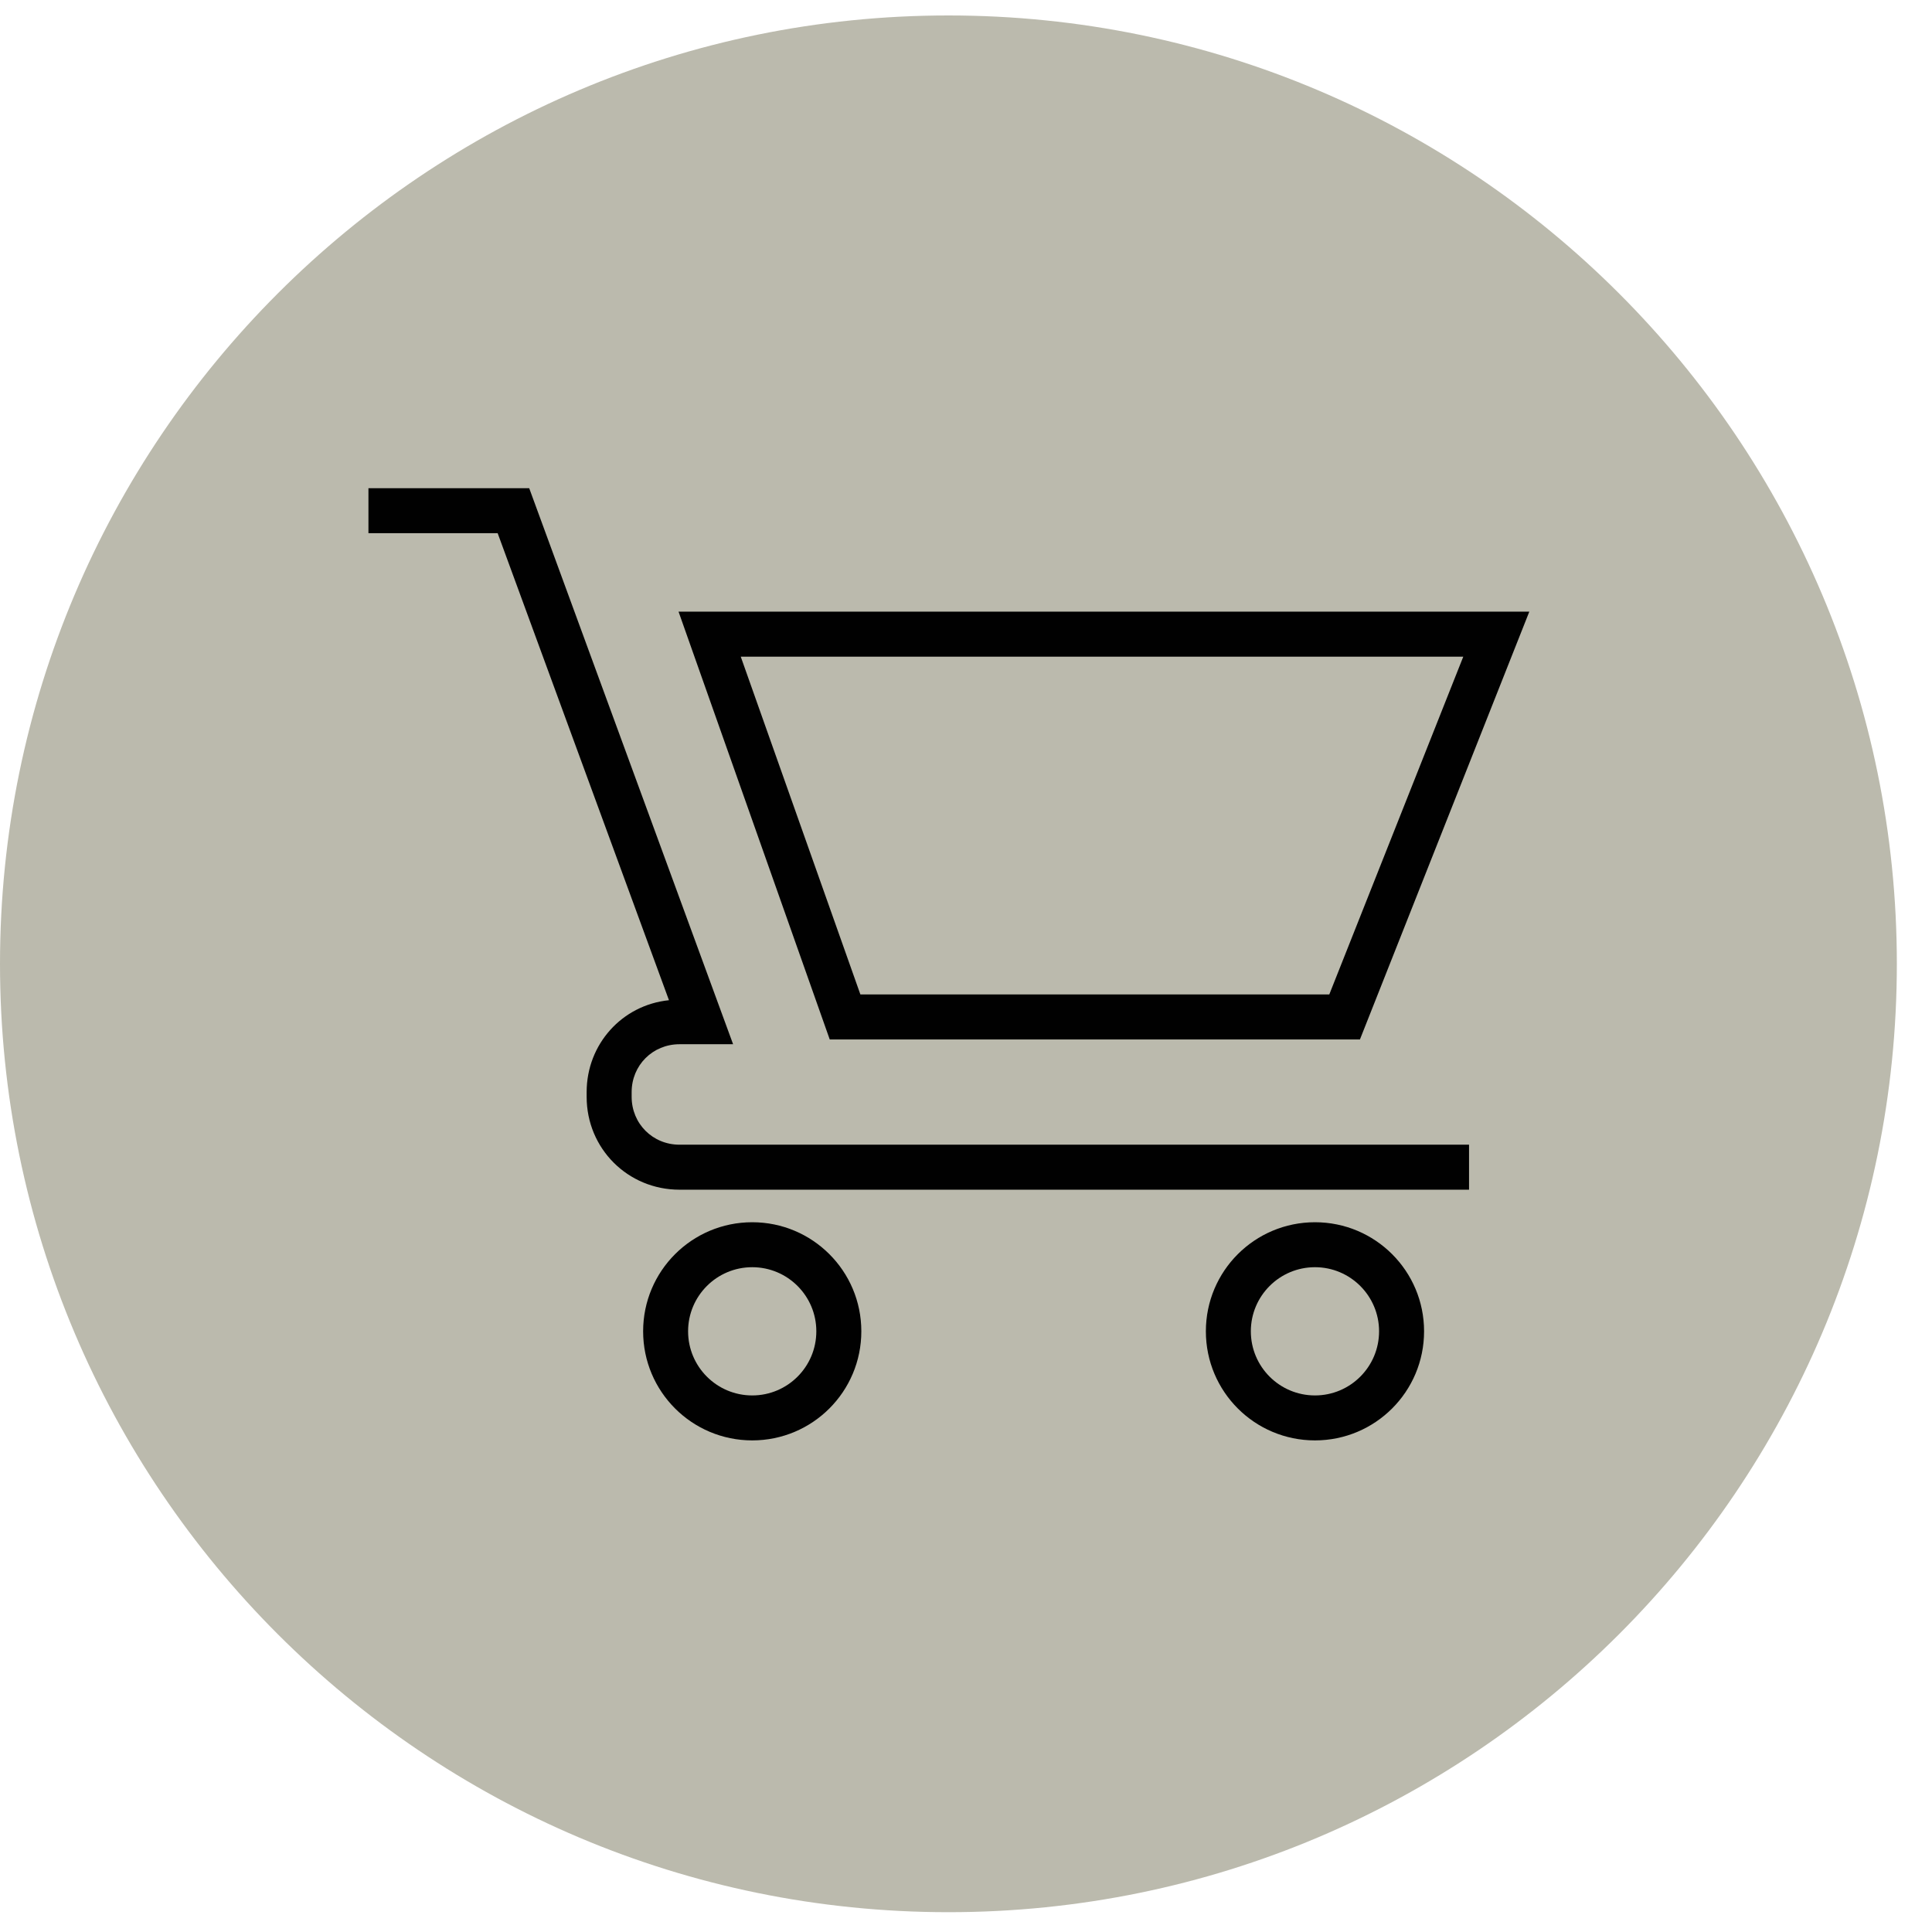 <?xml version="1.0" encoding="UTF-8"?> <svg xmlns="http://www.w3.org/2000/svg" width="51" height="51" viewBox="0 0 51 51" fill="none"><path d="M0 25.443C0 11.624 11.217 0.408 25.036 0.408C38.855 0.408 50.072 11.624 50.072 25.443C50.072 39.261 38.855 50.477 25.036 50.477C11.217 50.477 0 39.261 0 25.443Z" fill="#BBBAAD"></path><path d="M16.674 28.954V28.828C16.674 28.121 17.23 27.565 17.937 27.565H19.352L13.97 12.888H9.726V14.075H13.137L17.659 26.403C16.421 26.529 15.486 27.565 15.486 28.828V28.954C15.486 30.319 16.573 31.405 17.937 31.405H38.779V30.217H17.937C17.23 30.217 16.674 29.662 16.674 28.954ZM21.903 27.439H35.899L40.37 16.146H17.912L18.189 16.93L21.903 27.439ZM38.627 17.334L35.09 26.251H22.712L19.554 17.334H38.602H38.627ZM19.857 32.264C18.265 32.264 16.977 33.552 16.977 35.143C16.977 36.735 18.265 38.023 19.857 38.023C21.448 38.023 22.737 36.735 22.737 35.143C22.737 33.552 21.448 32.264 19.857 32.264ZM19.857 36.836C18.922 36.836 18.164 36.078 18.164 35.143C18.164 34.209 18.922 33.451 19.857 33.451C20.792 33.451 21.549 34.209 21.549 35.143C21.549 36.078 20.792 36.836 19.857 36.836ZM34.712 32.264C33.12 32.264 31.832 33.552 31.832 35.143C31.832 36.735 33.12 38.023 34.712 38.023C36.303 38.023 37.592 36.735 37.592 35.143C37.592 33.552 36.303 32.264 34.712 32.264ZM34.712 36.836C33.777 36.836 33.019 36.078 33.019 35.143C33.019 34.209 33.777 33.451 34.712 33.451C35.646 33.451 36.404 34.209 36.404 35.143C36.404 36.078 35.646 36.836 34.712 36.836Z" fill="#010101"></path></svg> 